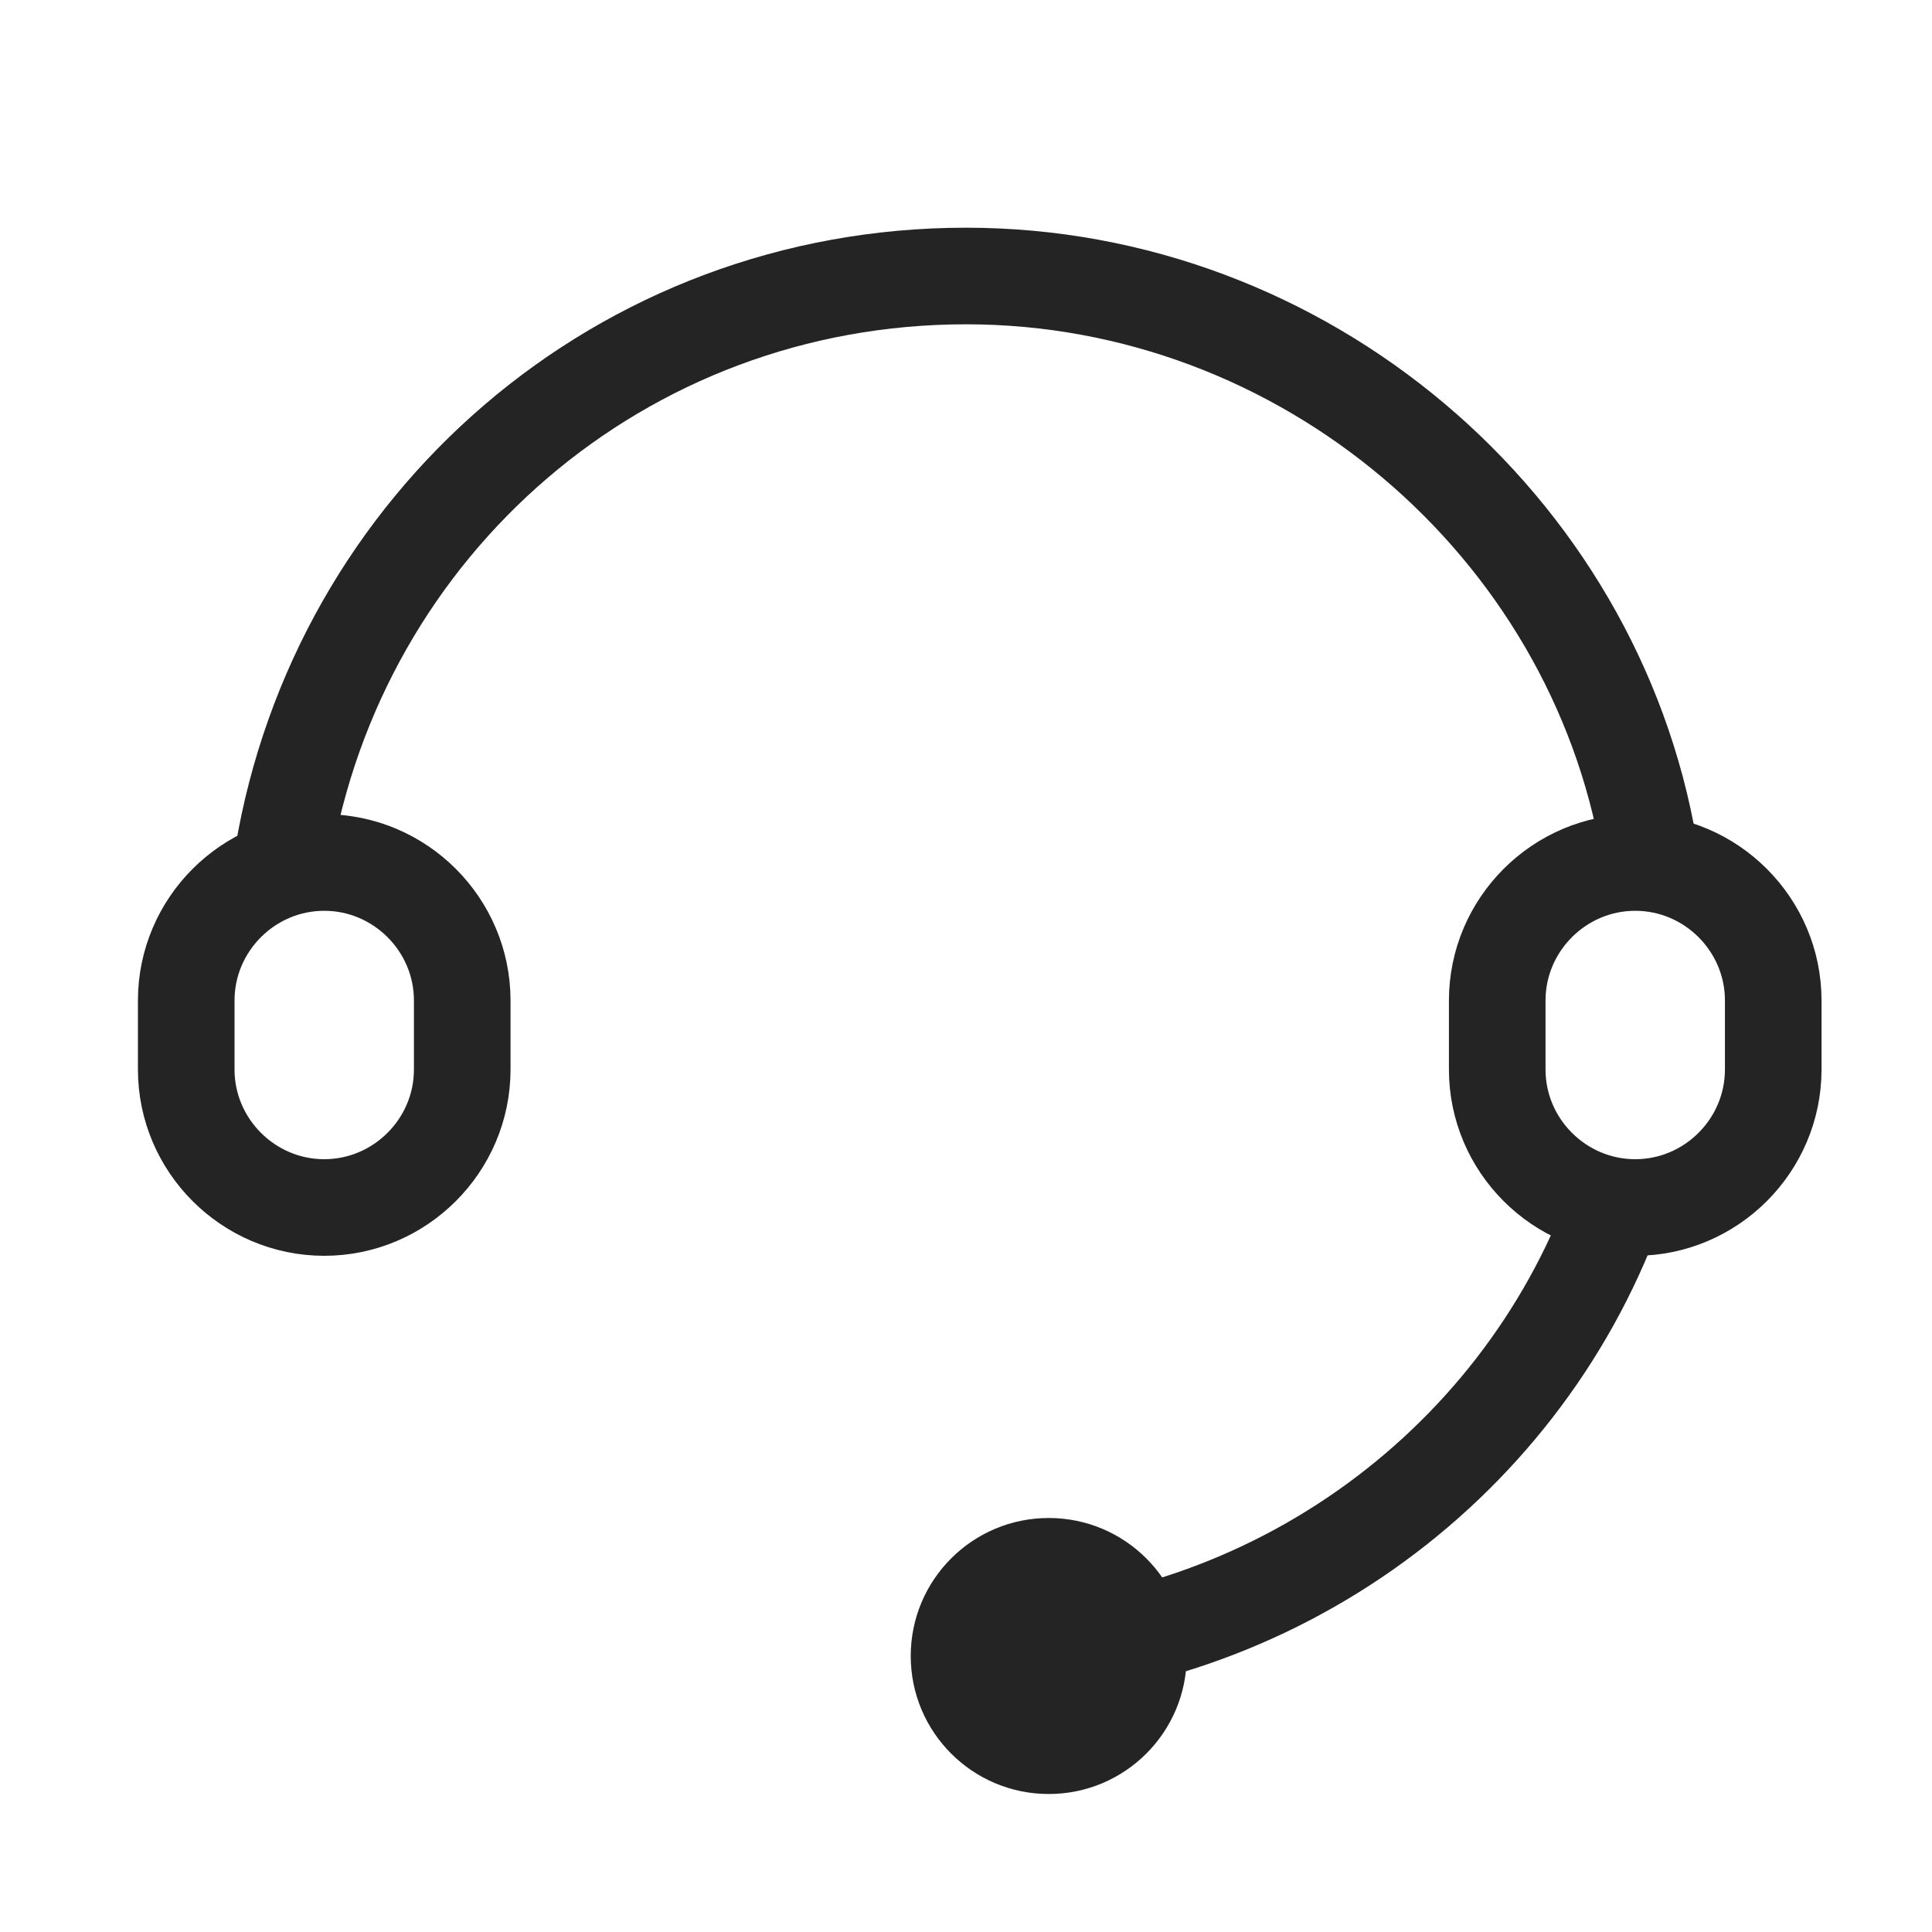 <svg width="28" height="28" viewBox="0 0 28 28" fill="none" xmlns="http://www.w3.org/2000/svg">
<g clip-path="url(#clip0_7231_12)">
<mask id="mask0_7231_12" style="mask-type:luminance" maskUnits="userSpaceOnUse" x="0" y="0" width="28" height="28">
<path d="M28 0H0V28H28V0Z" fill="white"/>
</mask>
<g mask="url(#mask0_7231_12)">
<path d="M4.699 17.5C3.599 17.5 2.699 16.6 2.699 15.5V14.5C2.699 13.4 3.599 12.5 4.699 12.5C5.799 12.5 6.699 13.4 6.699 14.5V15.5C6.699 16.6 5.799 17.5 4.699 17.5Z" stroke="#242424" stroke-width="1.4" stroke-linecap="round"/>
<path d="M23.699 17.5C22.599 17.5 21.699 16.6 21.699 15.5V14.5C21.699 13.4 22.599 12.5 23.699 12.5C24.799 12.5 25.699 13.4 25.699 14.5V15.5C25.699 16.6 24.799 17.5 23.699 17.5Z" stroke="#242424" stroke-width="1.4" stroke-linecap="round"/>
<path d="M15.199 26C16.304 26 17.199 25.105 17.199 24C17.199 22.895 16.304 22 15.199 22C14.095 22 13.199 22.895 13.199 24C13.199 25.105 14.095 26 15.199 26Z" fill="#242424"/>
<path d="M23.4 17.5C22 21.3 18.3 24 14 24" stroke="#242424" stroke-width="1.4" stroke-linecap="round"/>
<path d="M4.1 12.4C4.9 7.6 9 4 14 4C18.9 4 23.1 7.6 23.9 12.3" stroke="#242424" stroke-width="1.4" stroke-linecap="round"/>
</g>
</g>
<defs>
<clipPath id="clip0_7231_12">
<rect width="28" height="28" fill="white"/>
</clipPath>
</defs>
</svg>
